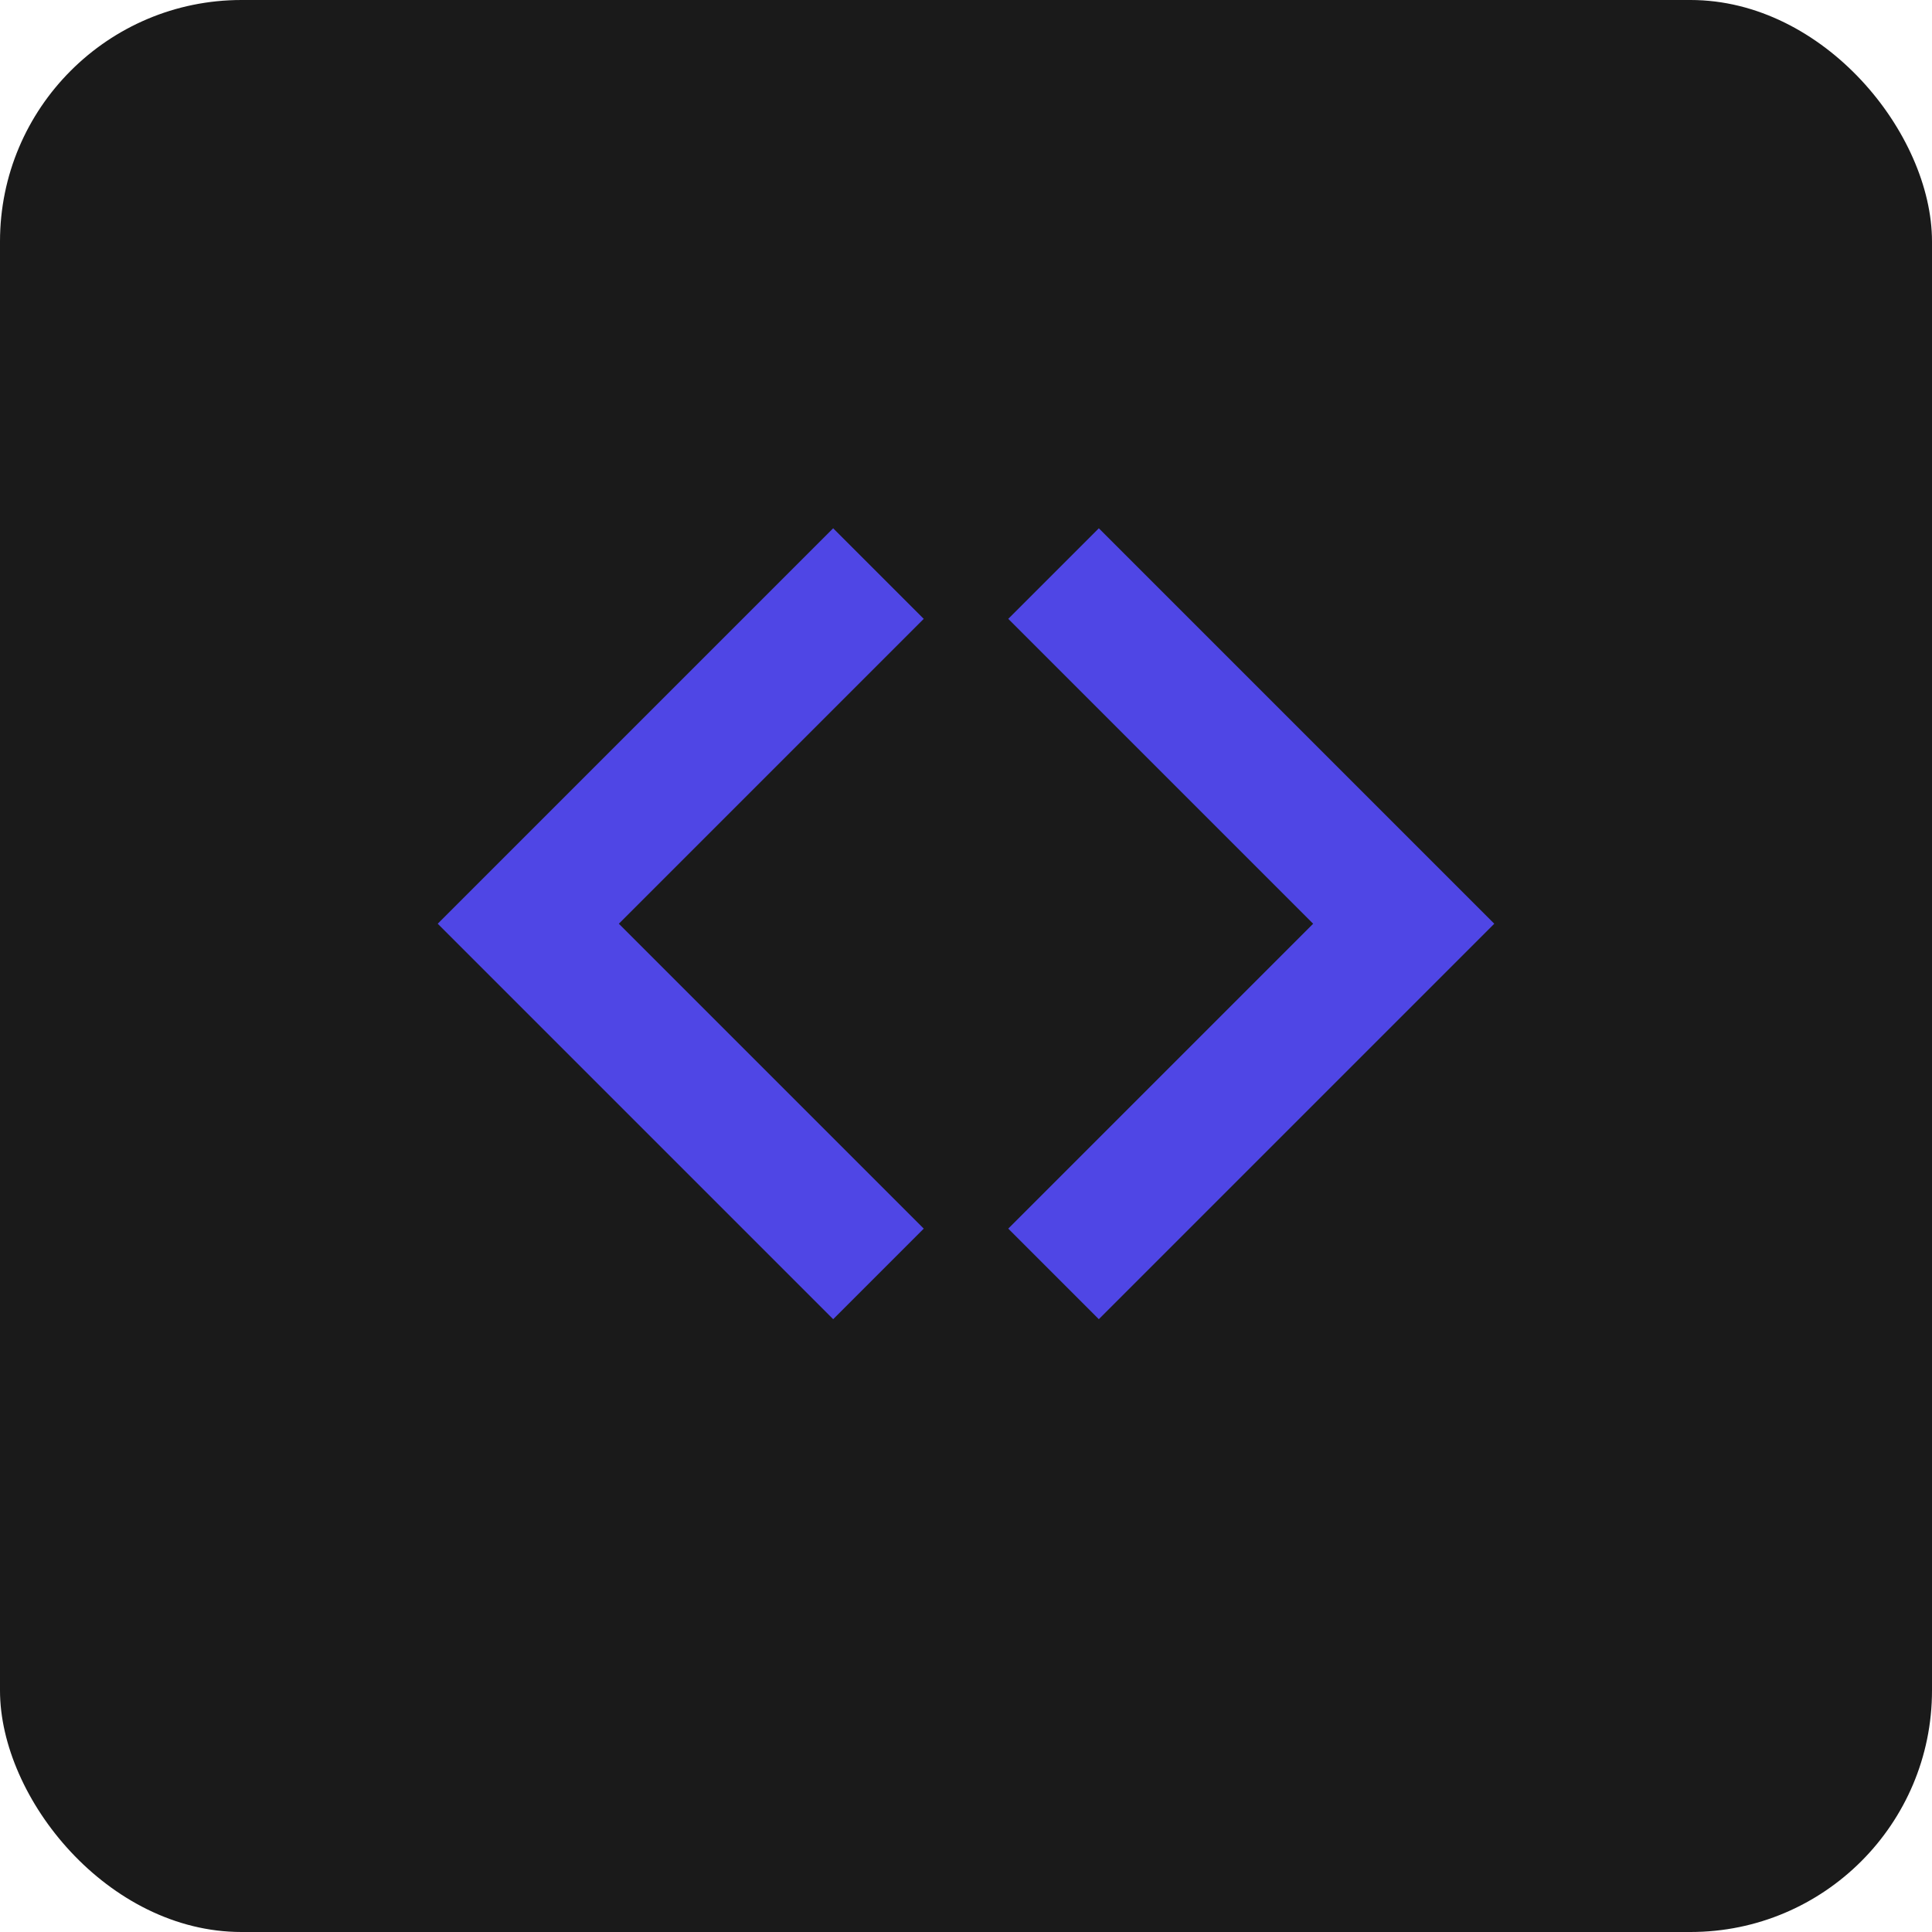 <?xml version="1.0" encoding="UTF-8"?>
<svg width="256px" height="256px" viewBox="0 0 256 256" version="1.1" xmlns="http://www.w3.org/2000/svg">
    <title>Developer Portfolio Favicon</title>
    <g stroke="none" stroke-width="1" fill="none" fill-rule="evenodd">
        <rect fill="#1A1A1A" x="0" y="0" width="256" height="256" rx="32"/>
        <g transform="translate(58, 58)" fill="#4F46E5" fill-rule="nonzero">
            <path d="M52.4,116.8L0,64.4L52.4,12L64.4,24L24,64.4L64.4,104.8L52.4,116.8Z"/>
            <path d="M87.6,116.8L75.6,104.8L116,64.4L75.6,24L87.6,12L140,64.4L87.6,116.8Z"/>
        </g>
    </g>
</svg> 